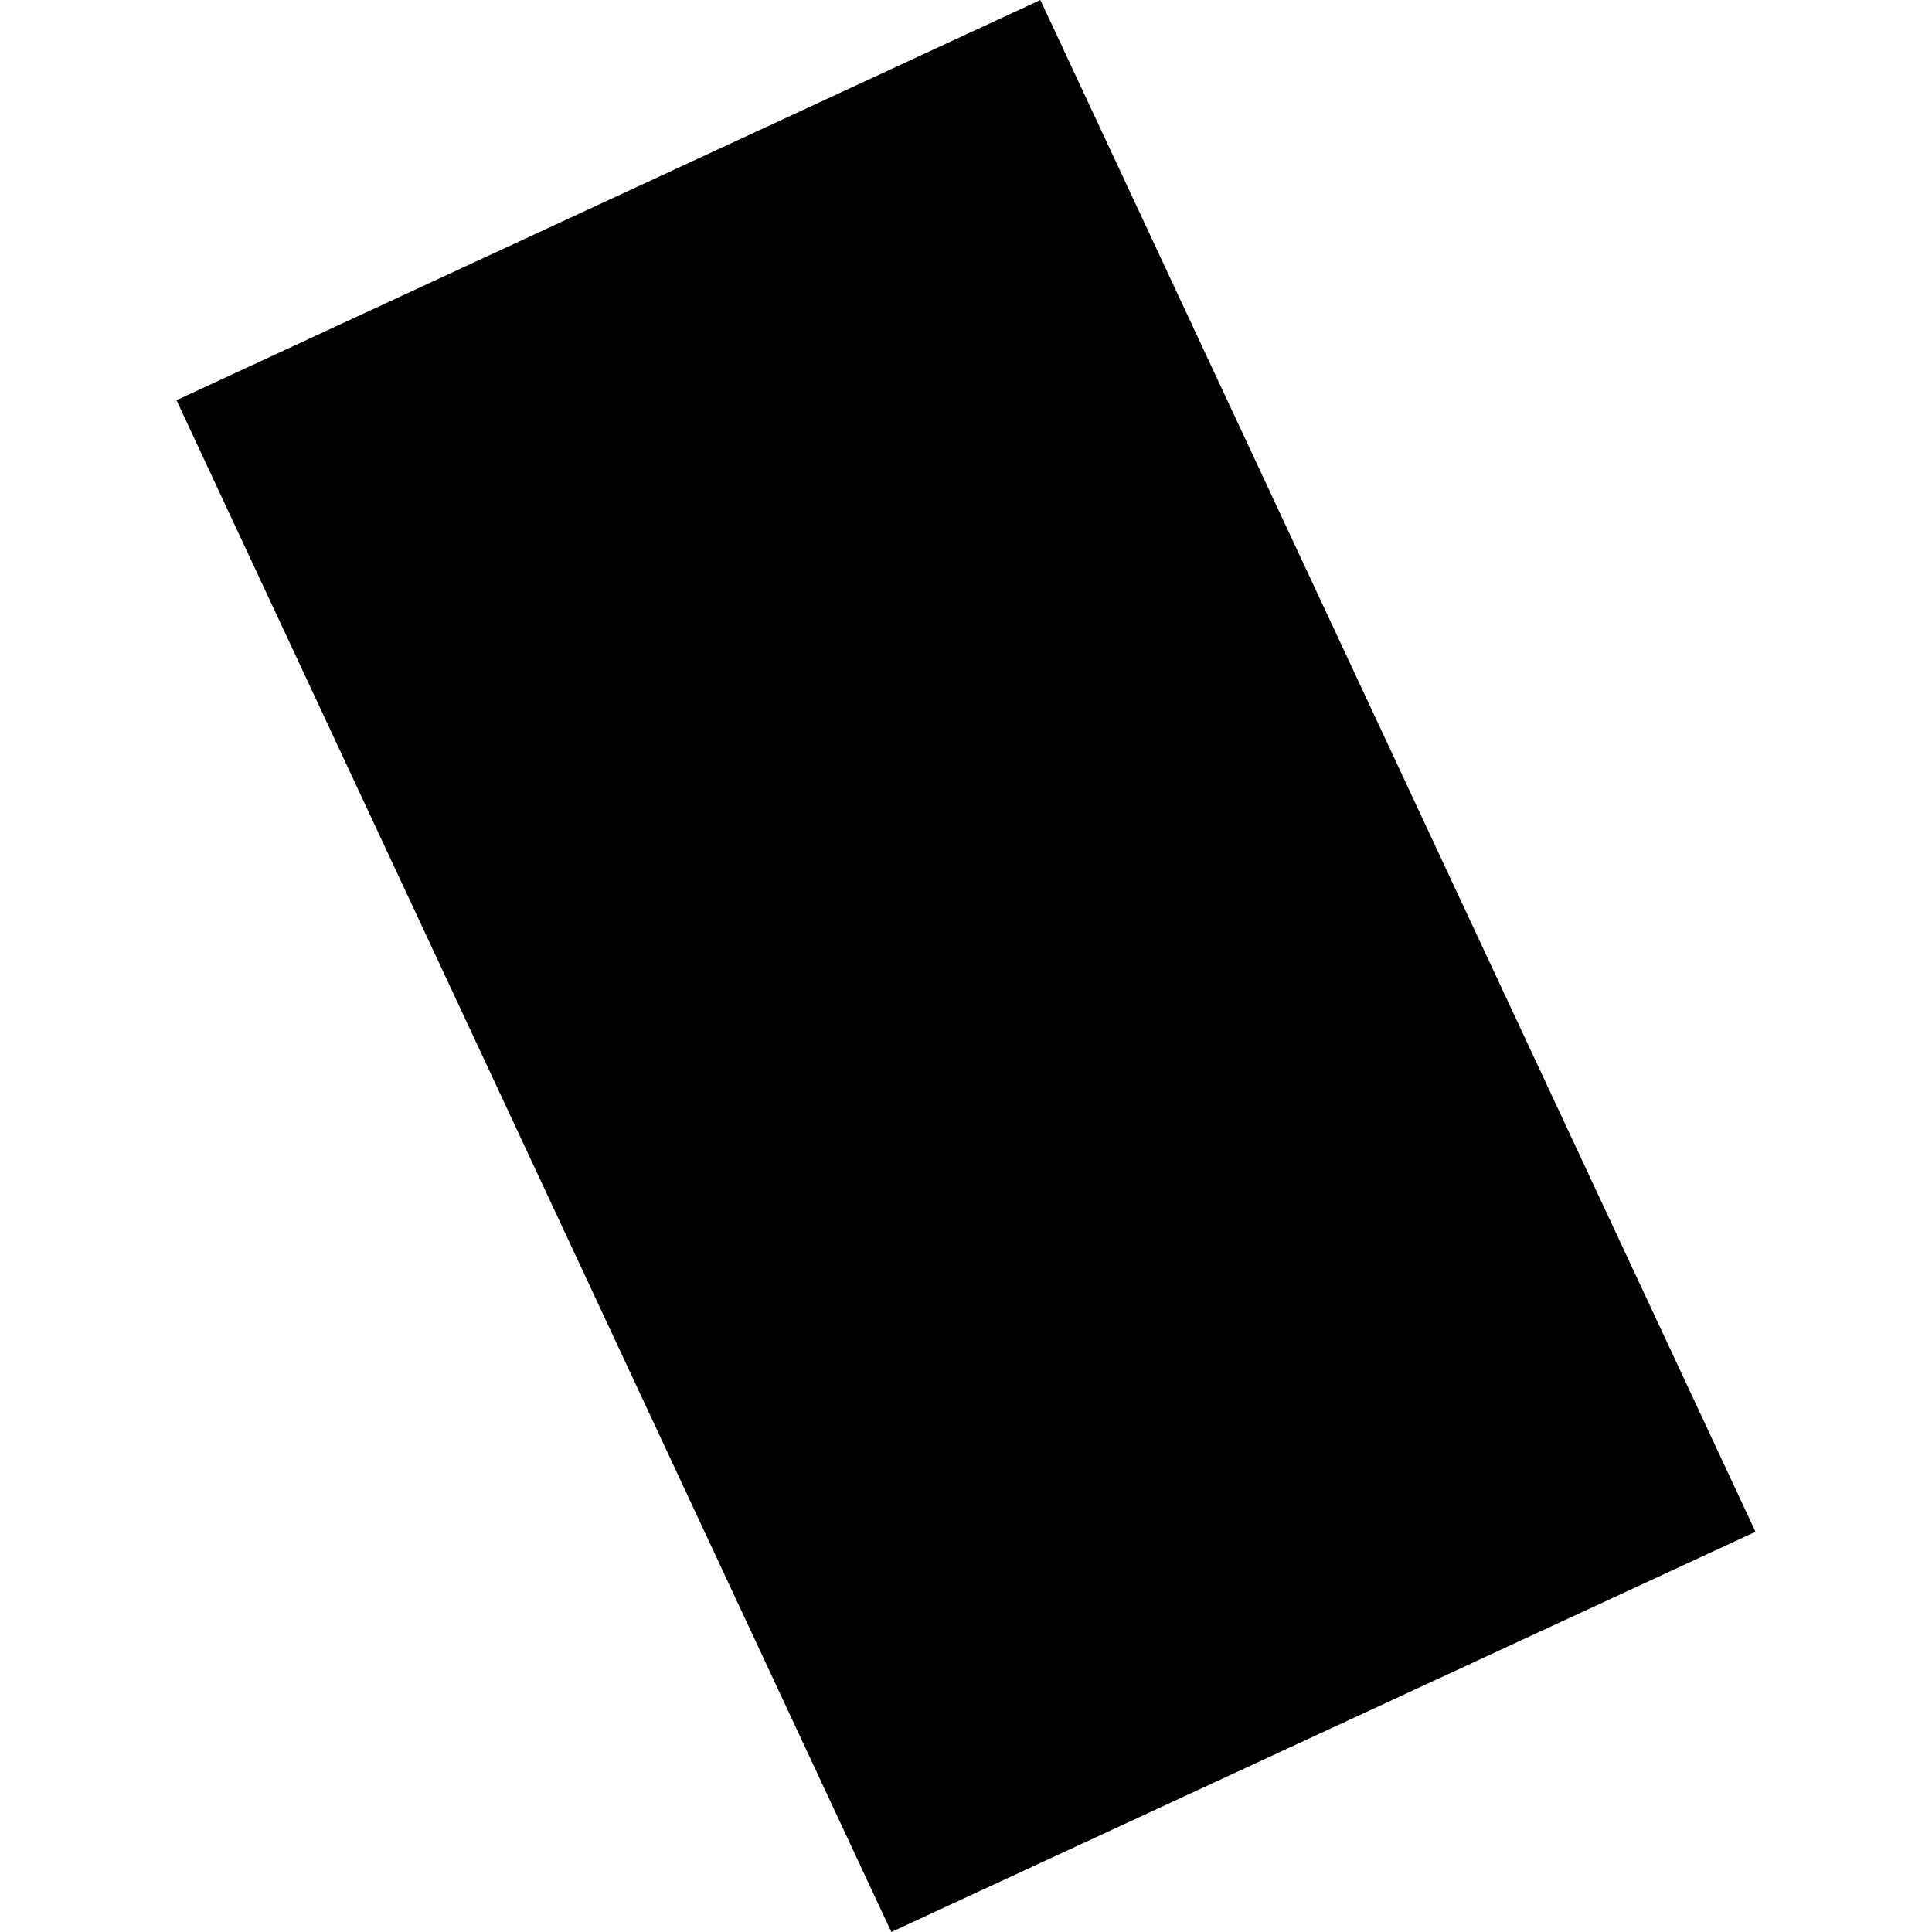<?xml version="1.0" encoding="utf-8" standalone="no"?>
<!DOCTYPE svg PUBLIC "-//W3C//DTD SVG 1.1//EN"
  "http://www.w3.org/Graphics/SVG/1.1/DTD/svg11.dtd">
<!-- Created with matplotlib (https://matplotlib.org/) -->
<svg height="288pt" version="1.1" viewBox="0 0 288 288" width="288pt" xmlns="http://www.w3.org/2000/svg" xmlns:xlink="http://www.w3.org/1999/xlink">
 <defs>
  <style type="text/css">
*{stroke-linecap:butt;stroke-linejoin:round;}
  </style>
 </defs>
 <g id="figure_1">
  <g id="patch_1">
   <path d="M 0 288 
L 288 288 
L 288 0 
L 0 0 
z
" style="fill:none;opacity:0;"/>
  </g>
  <g id="axes_1">
   <g id="PatchCollection_1">
    <path clip-path="url(#p5c4263715c)" d="M 26.311 59.661 
L 132.87 288 
L 261.689 228.337 
L 155.087 0 
L 26.311 59.661 
"/>
   </g>
  </g>
 </g>
 <defs>
  <clipPath id="p5c4263715c">
   <rect height="288" width="235.379" x="26.311" y="0"/>
  </clipPath>
 </defs>
</svg>
